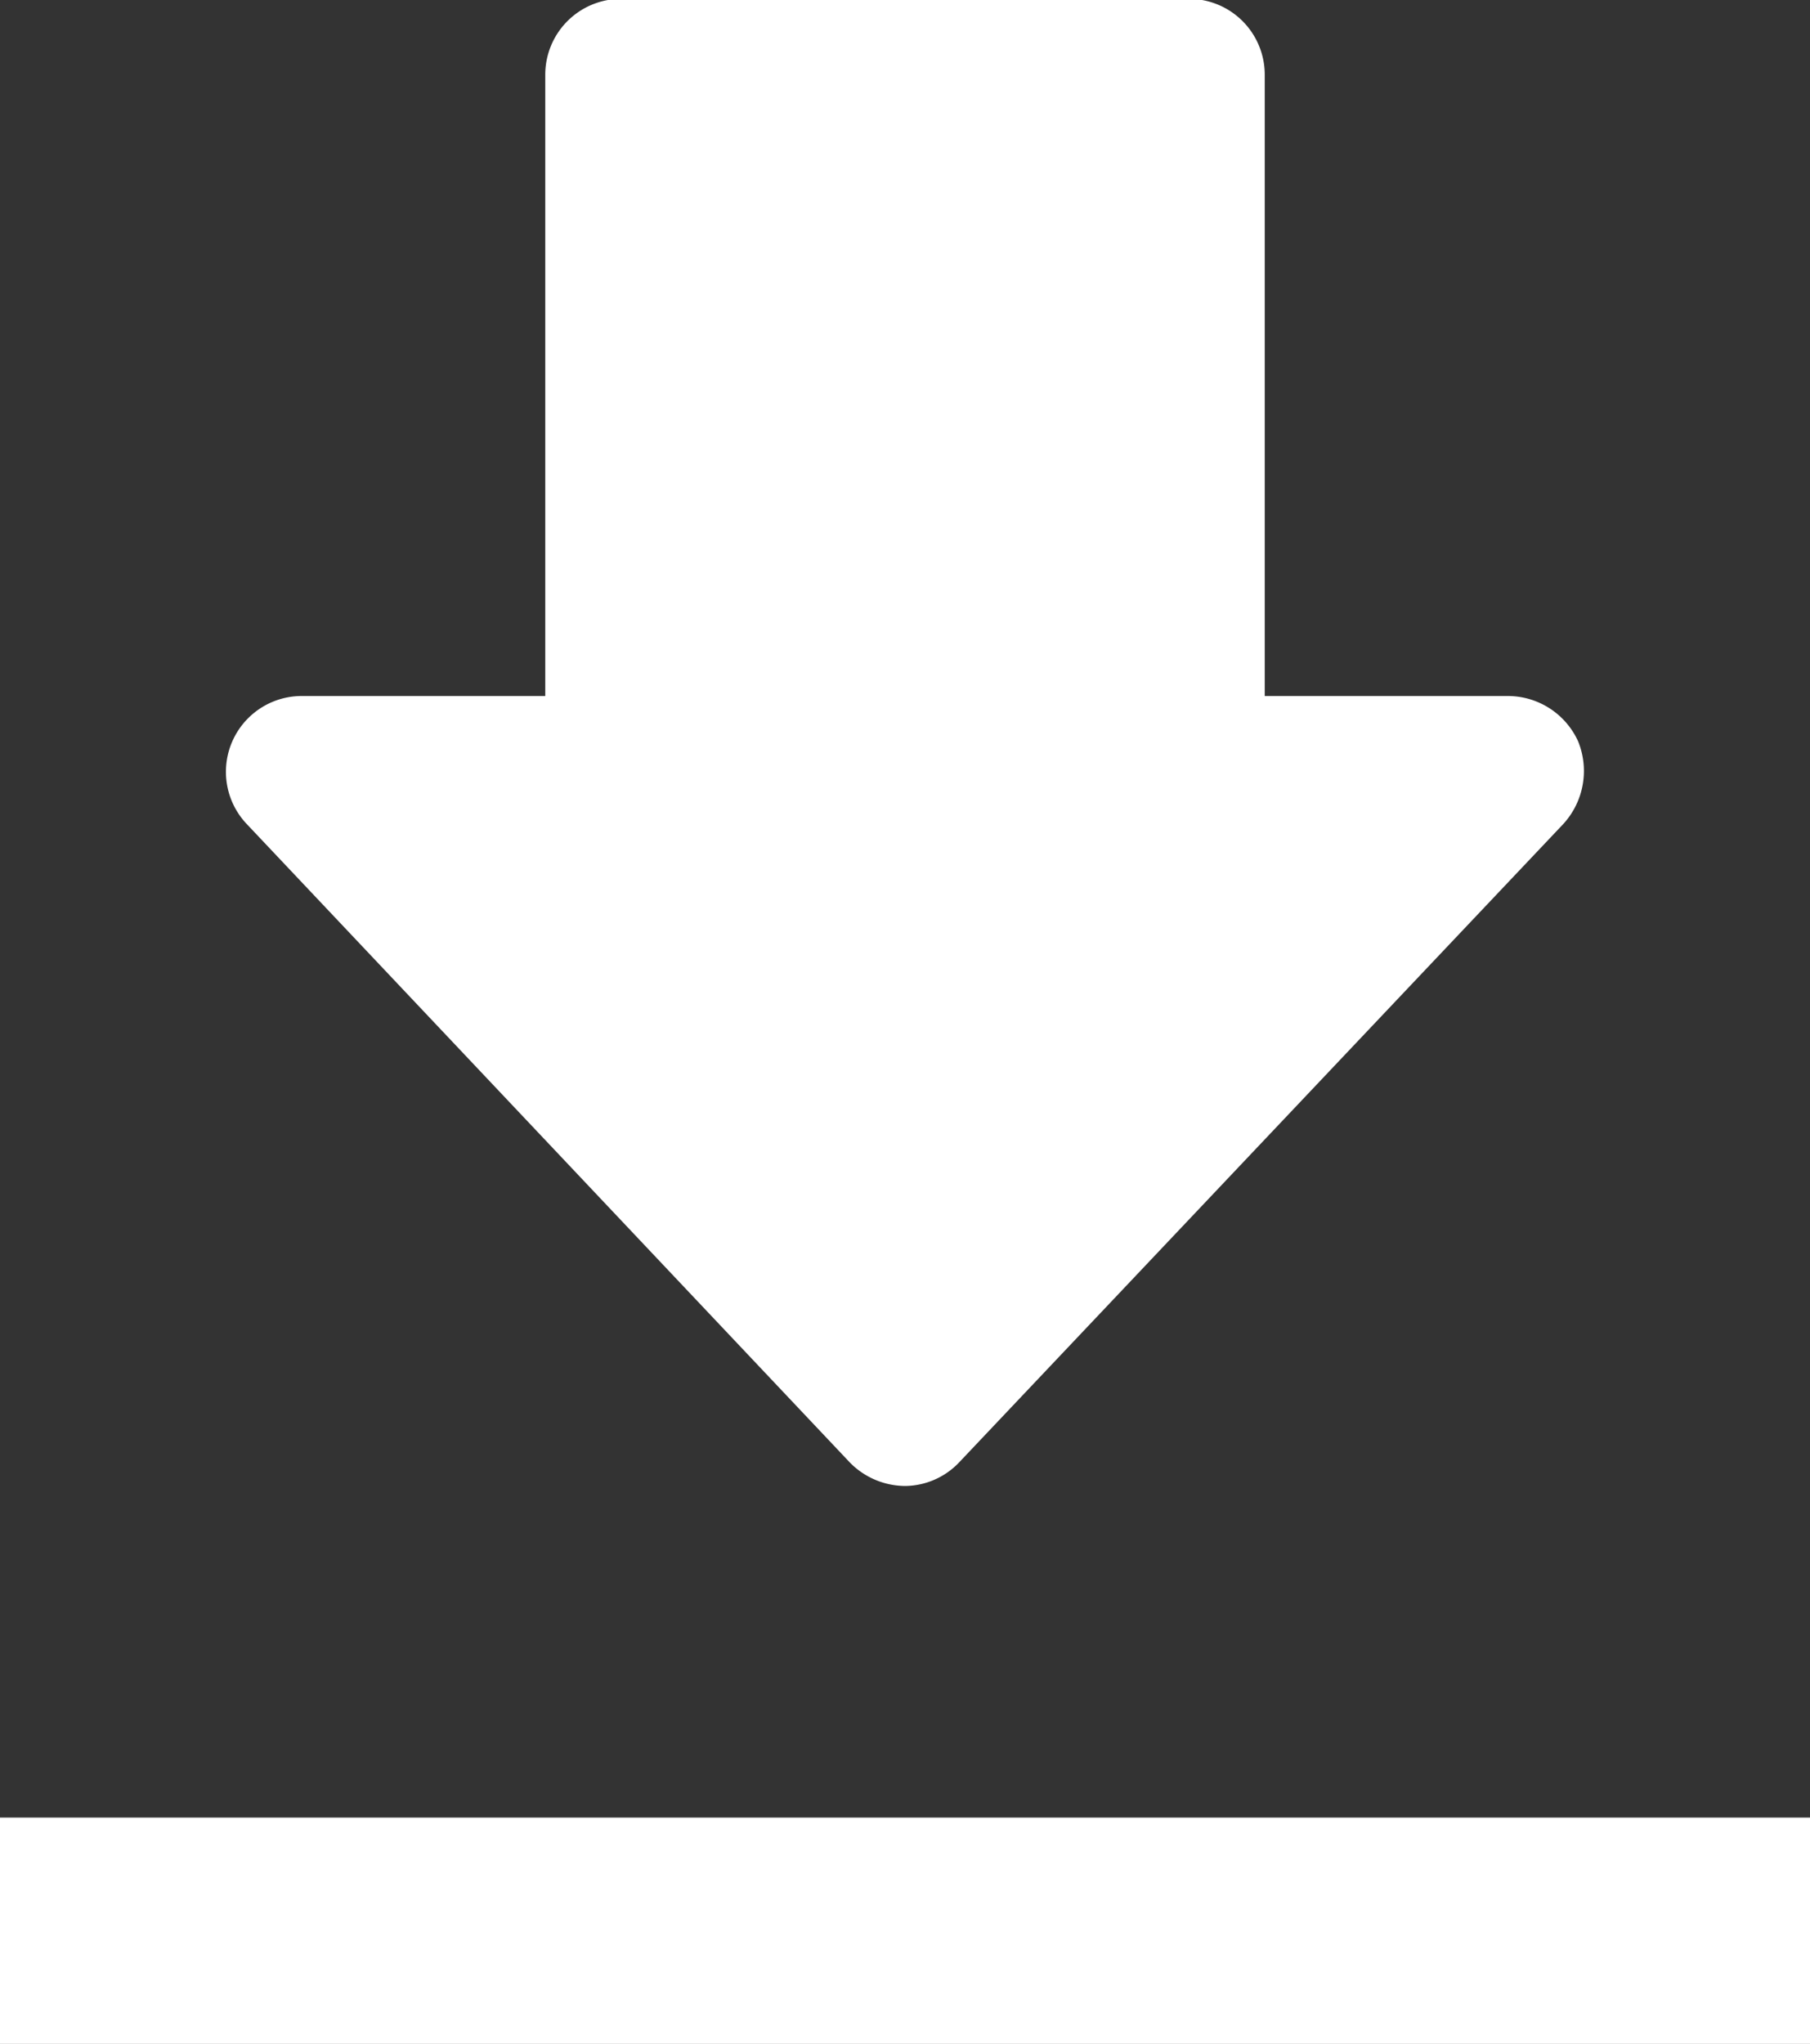 <svg id="icon-dl.svg" xmlns="http://www.w3.org/2000/svg" width="16" height="18.06" viewBox="0 0 16 18.06">
  <rect x="0" y="0" width="16" height="18.06" fill="#333333" stroke="none"/>
  <defs>
    <style>
      .cls-1, .cls-2 {
        fill: #fff;
      }

      .cls-1 {
        fill-rule: evenodd;
      }
    </style>
  </defs>
  <path id="シェイプ" class="cls-1" d="M1058,1923.07a0.689,0.689,0,0,1-.49-0.21l-5.33-5.64a0.67,0.67,0,0,1,.49-1.13h2.15v-5.49a0.67,0.67,0,0,1,.67-0.67h5.02a0.67,0.67,0,0,1,.67.67v5.49h2.15a0.683,0.683,0,0,1,.62.4,0.694,0.694,0,0,1-.13.73l-5.34,5.64A0.666,0.666,0,0,1,1058,1923.07Z" transform="translate(-1050 -1909.94)"/>
  <rect id="長方形_688" data-name="長方形 688" class="cls-2" y="16.06" width="16" height="2"/>
</svg>

